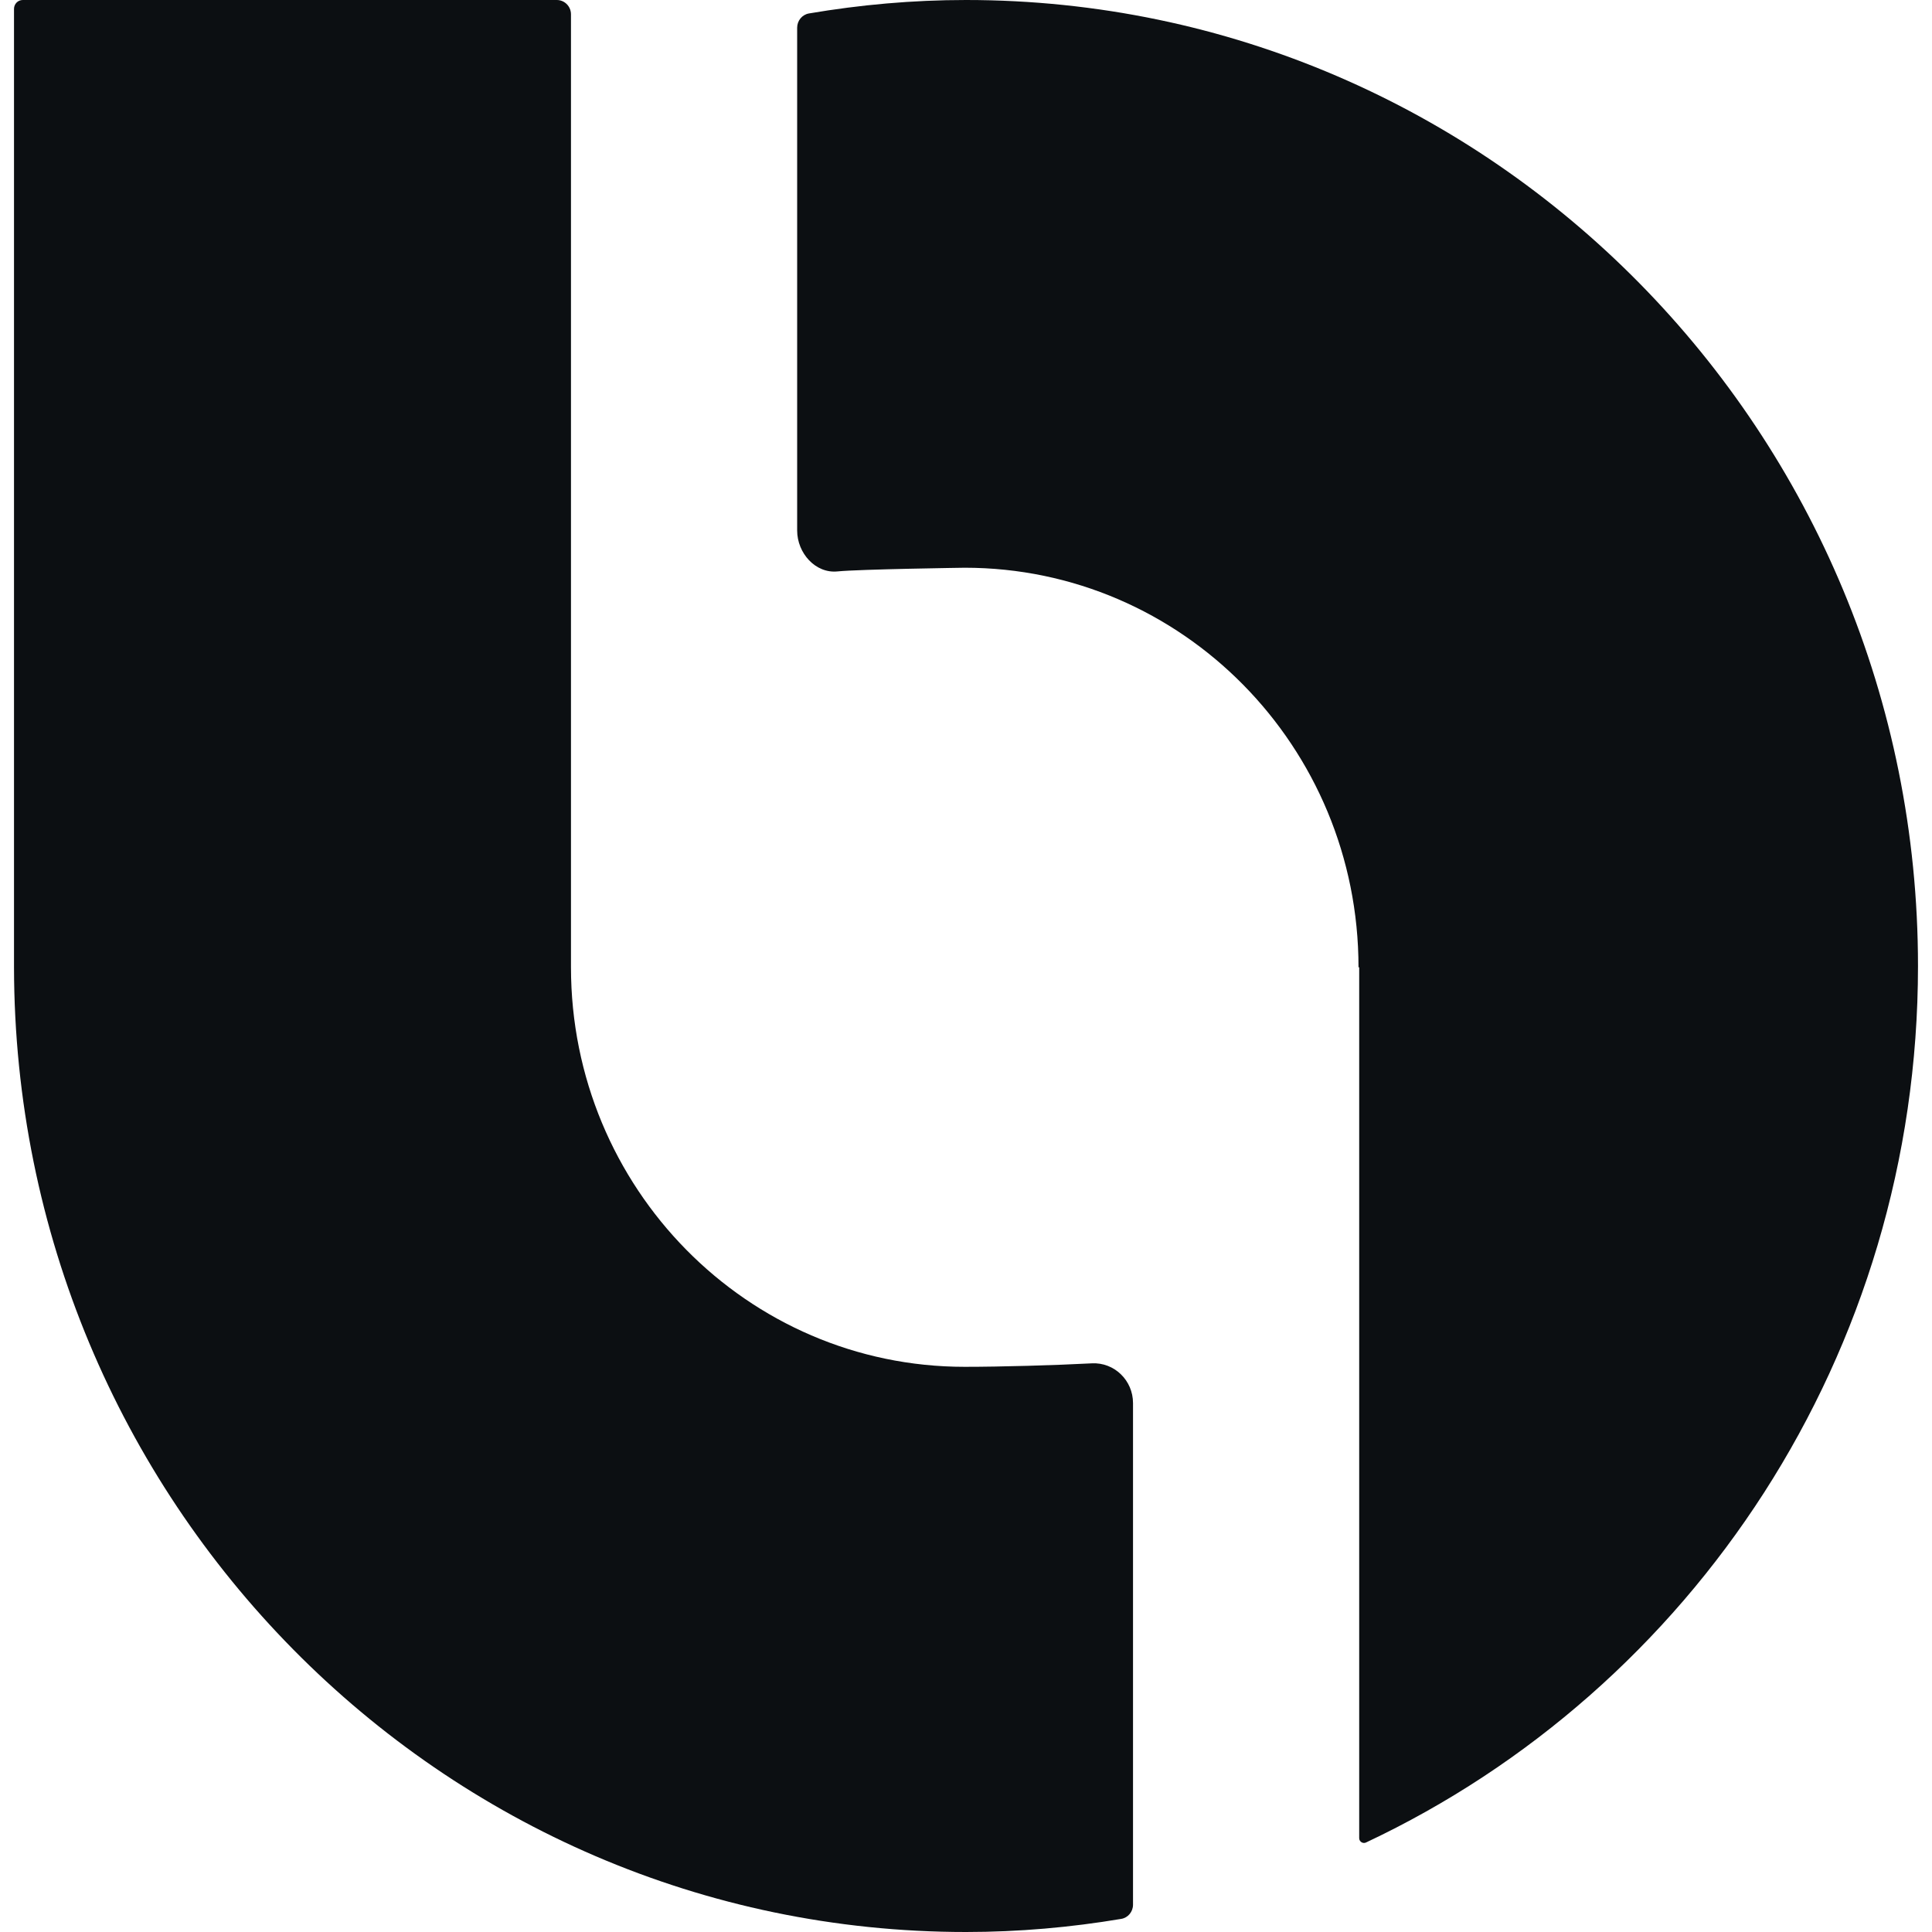 <svg xmlns:xlink="http://www.w3.org/1999/xlink" width="24" height="24" viewBox="0 0 56 56" fill="none" xmlns="http://www.w3.org/2000/svg" class="h-12 w-12 md:h-14 md:w-14"><path fill-rule="evenodd" clip-rule="evenodd" d="M32.841 40.669C32.841 40.01 32.298 39.484 31.65 39.517C30.567 39.574 29.018 39.618 27.963 39.618C21.66 39.618 16.55 34.433 16.55 28.037V0.415C16.55 0.186 16.366 0 16.14 0H0.659C0.519 0 0.406 0.115 0.406 0.257V28.037C0.426 43.483 12.771 56 27.999 56C29.533 56 31.035 55.866 32.499 55.62C32.697 55.588 32.841 55.412 32.841 55.209V40.669Z" fill="#0C0F12"></path><path fill-rule="evenodd" clip-rule="evenodd" d="M28 0C26.448 0 24.929 0.138 23.447 0.39C23.25 0.424 23.106 0.599 23.106 0.803V15.377C23.106 16.033 23.638 16.627 24.274 16.563C24.908 16.499 27.963 16.456 27.963 16.456C34.267 16.456 39.377 21.641 39.377 28.037H39.397V53.279C39.397 53.381 39.503 53.449 39.594 53.406C49.039 48.961 55.594 39.261 55.594 28C55.594 12.536 43.24 0 28 0Z" fill="#0C0F12"></path></svg>